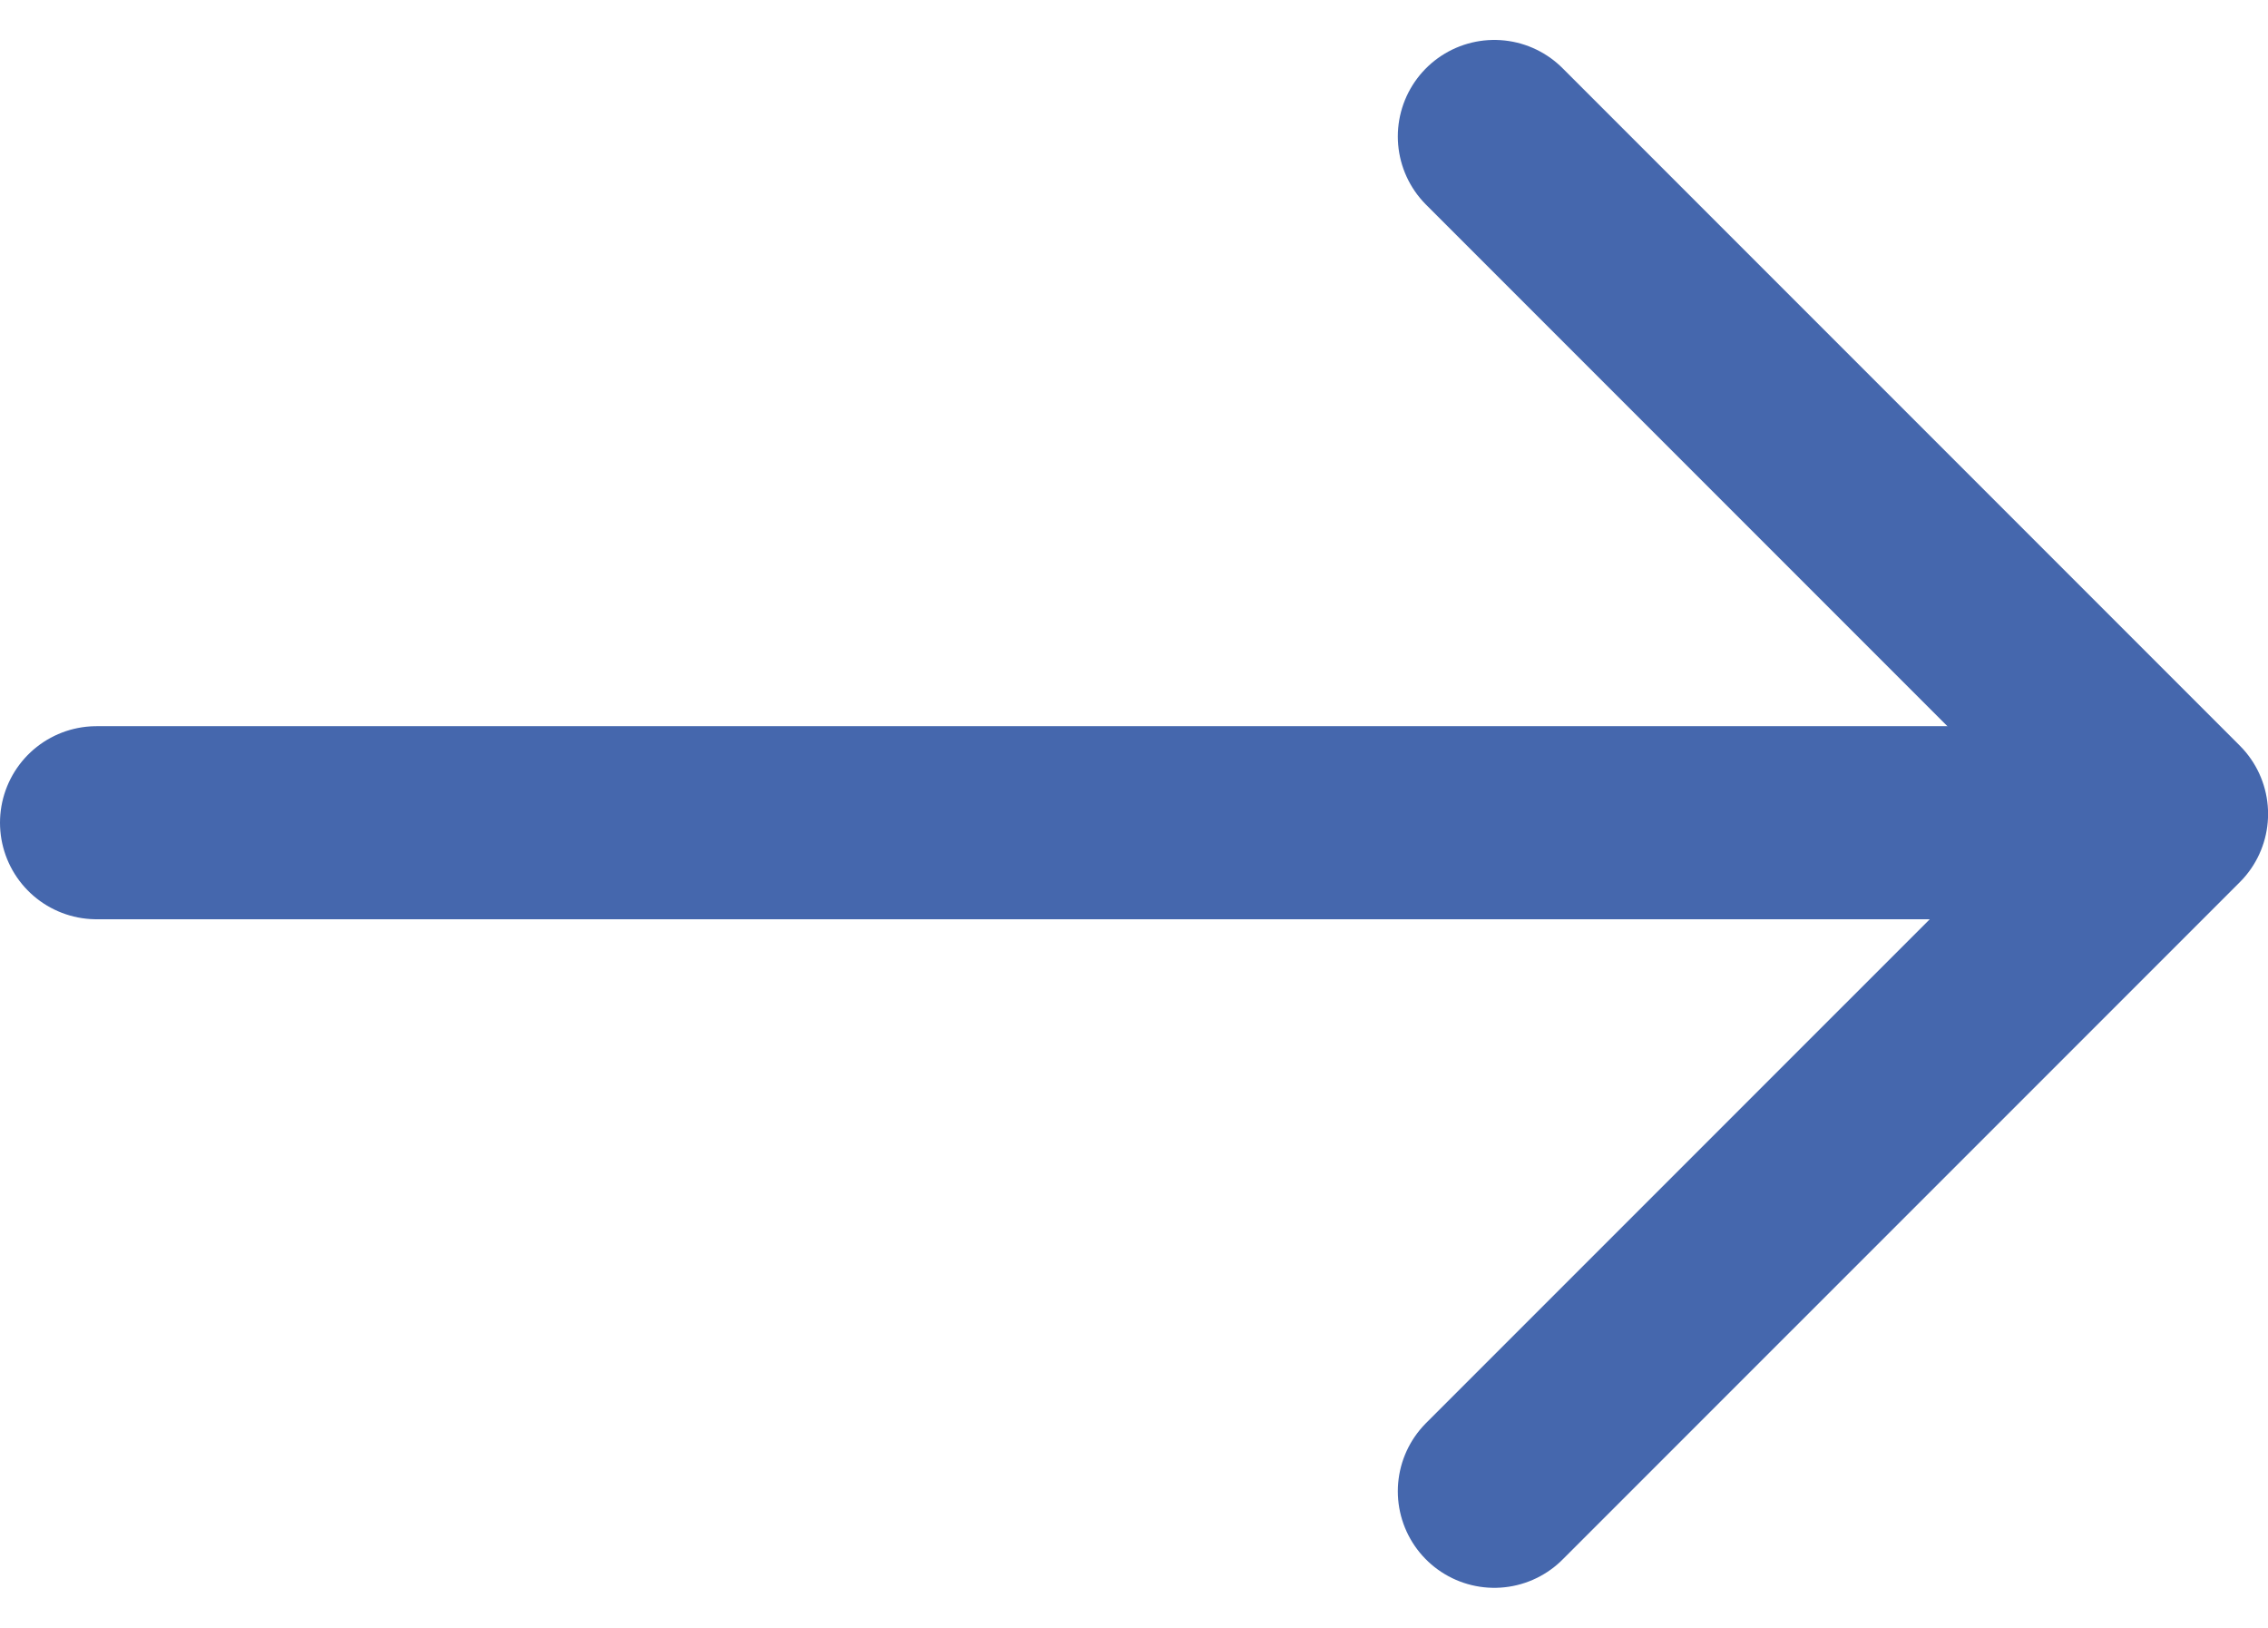 <svg xmlns="http://www.w3.org/2000/svg" width="29.376" height="21.079" viewBox="0 0 29.376 21.079">
  <g id="Group_67" data-name="Group 67" transform="translate(-21.486 -17.869)">
    <path id="Vector" d="M0,0,8.772,8.772,0,17.543" transform="translate(40.841 19.636)" fill="none" stroke="#4567ad" stroke-linecap="round" stroke-linejoin="round" stroke-width="2.5"/>
    <path id="Vector-2" data-name="Vector" d="M0,0H25.586" transform="translate(22.736 28.522)" fill="none" stroke="#4567ad" stroke-linecap="round" stroke-linejoin="round" stroke-width="2.5"/>
  </g>
</svg>
